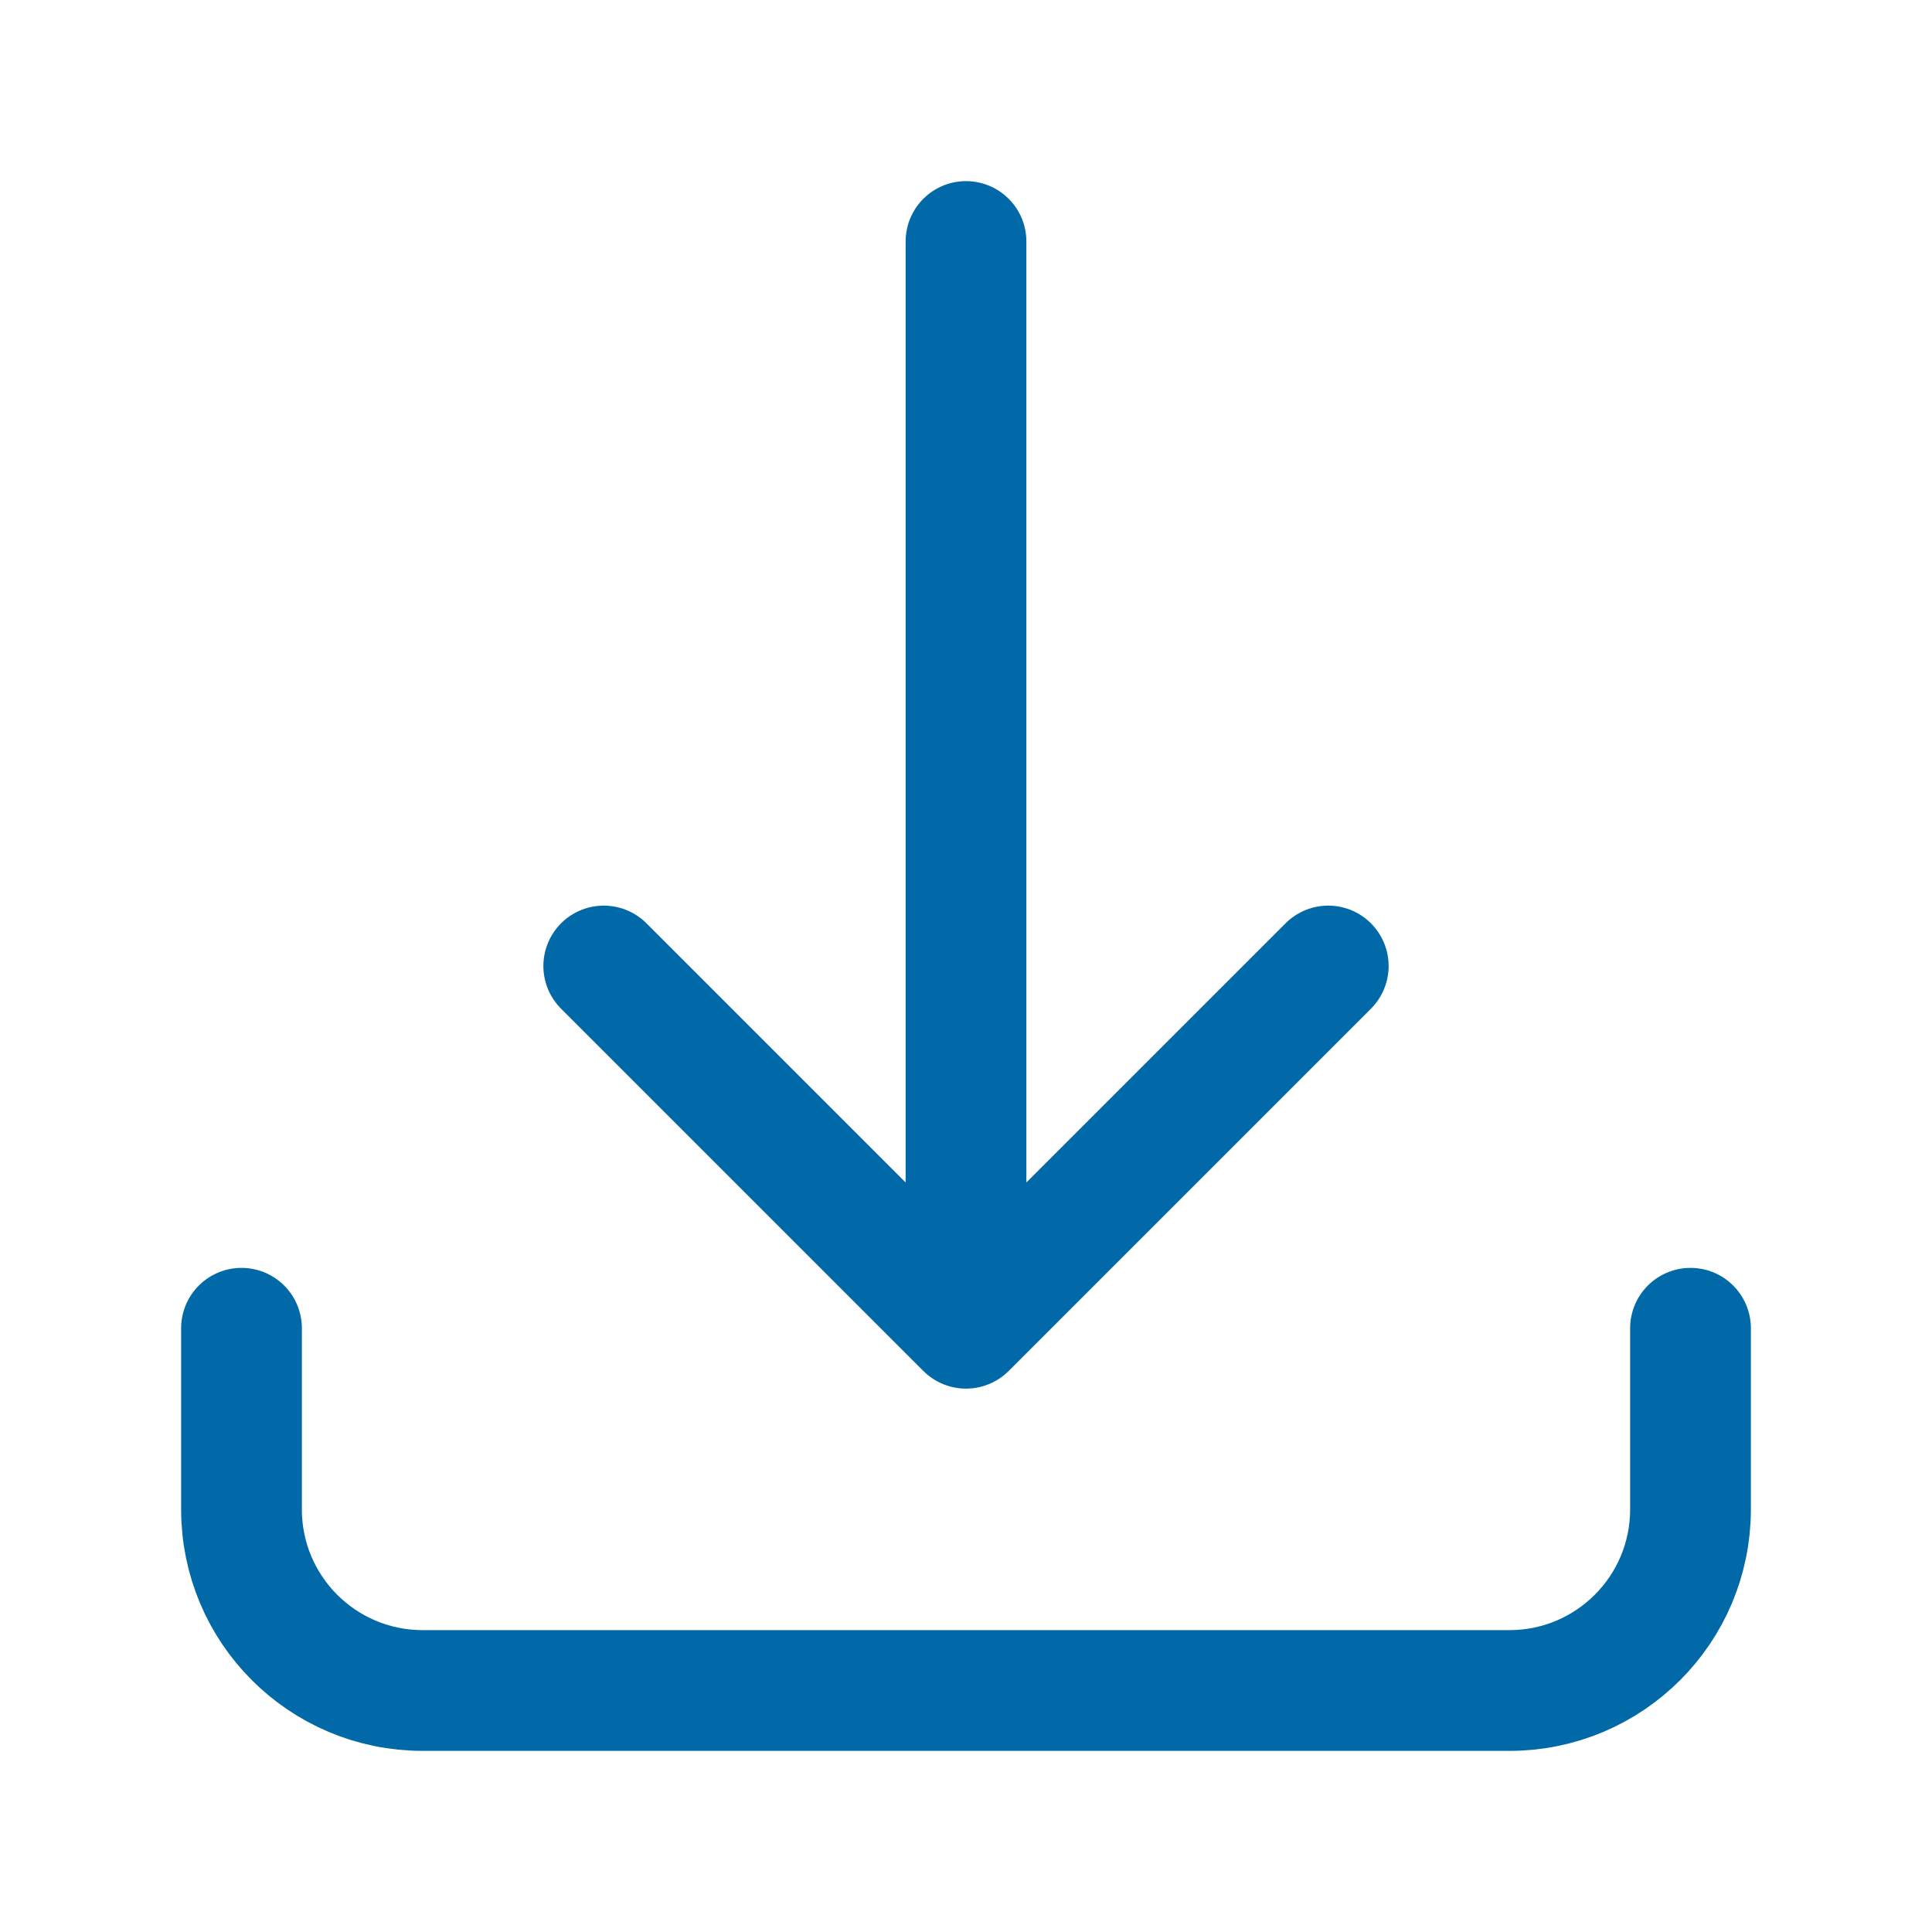 <svg xmlns="http://www.w3.org/2000/svg" width="24" height="24" viewBox="0 0 24 24" fill="none"><path d="M3 16.5V18.75C3 19.993 4.007 21 5.25 21H18.75C19.993 21 21 19.993 21 18.75V16.5M16.5 12L12 16.5M12 16.5L7.5 12M12 16.5V3" stroke="#0169A8" stroke-width="1.5" stroke-linecap="round" stroke-linejoin="round"></path></svg>